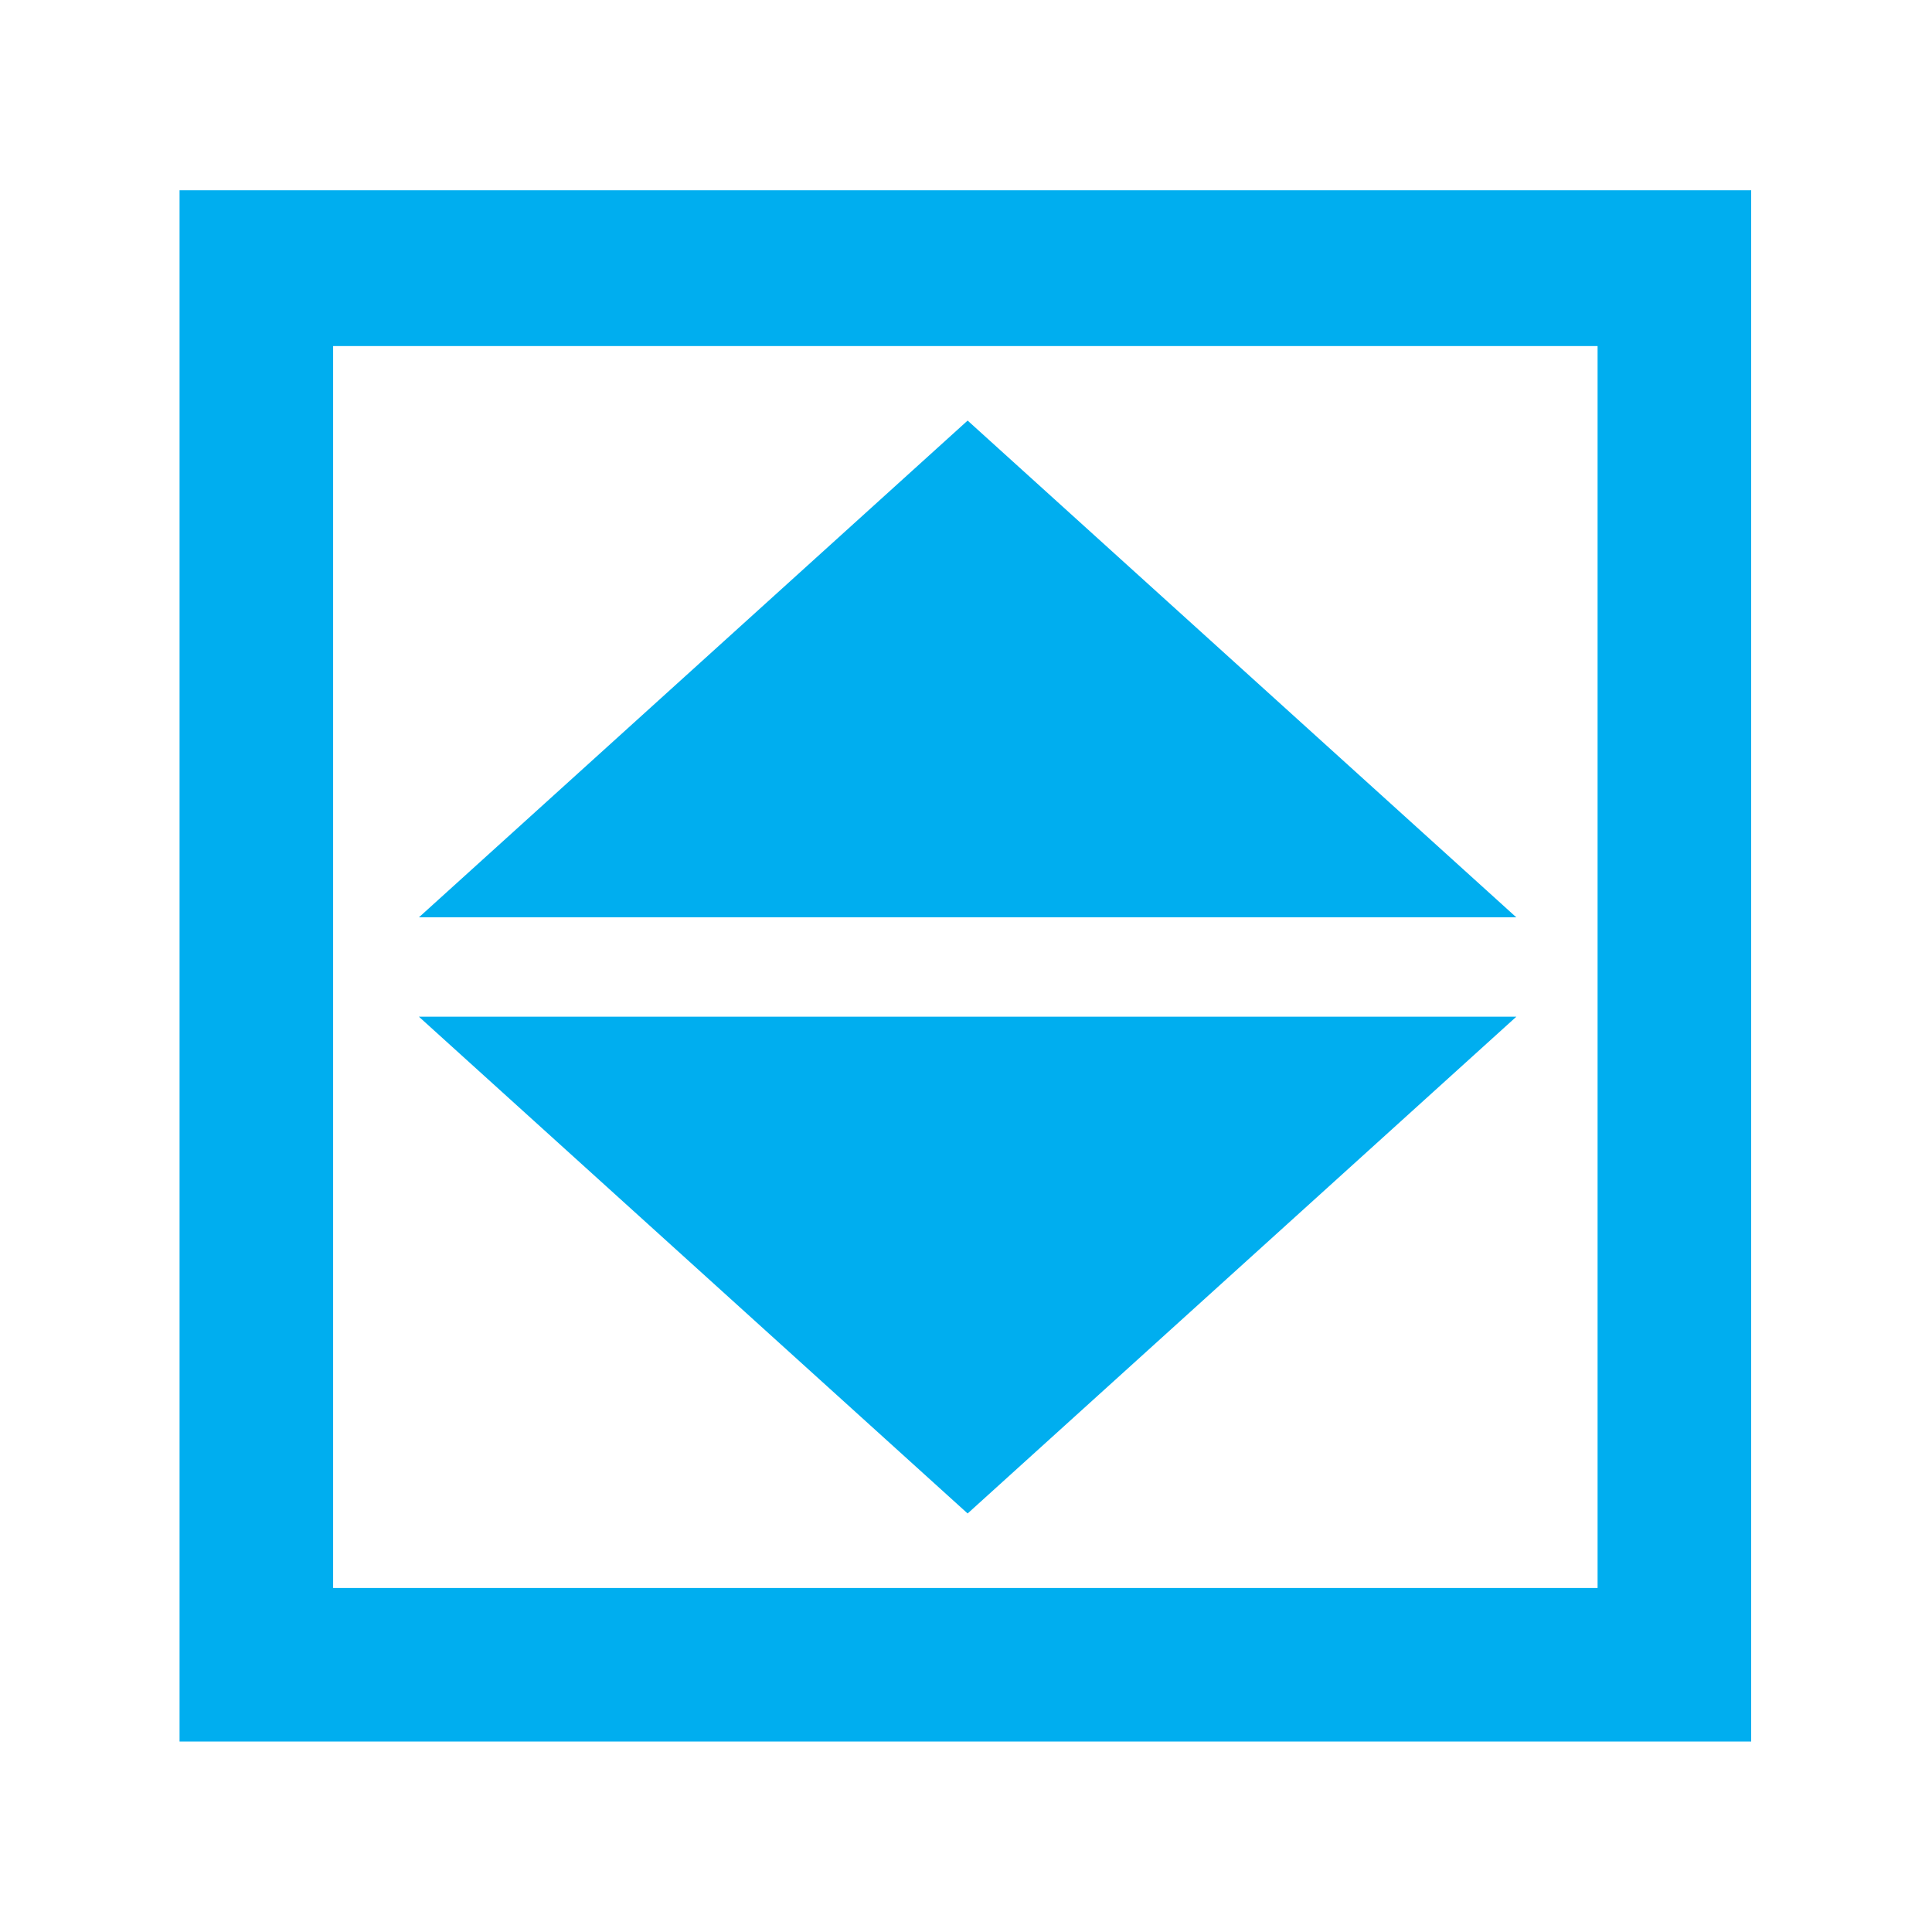 <svg xmlns="http://www.w3.org/2000/svg" viewBox="0 0 64 64">
  <path fill="#00AEEF" d="M58.01 57.69H5.948V6.302H58.01V57.69zm-5.088-5.086v-41.14H11.035v41.14h41.887zM50.23 30.388H13.877l18.177-16.456L50.23 30.388zm0 3.292H13.877l18.177 16.456L50.23 33.68z"/>
</svg>
